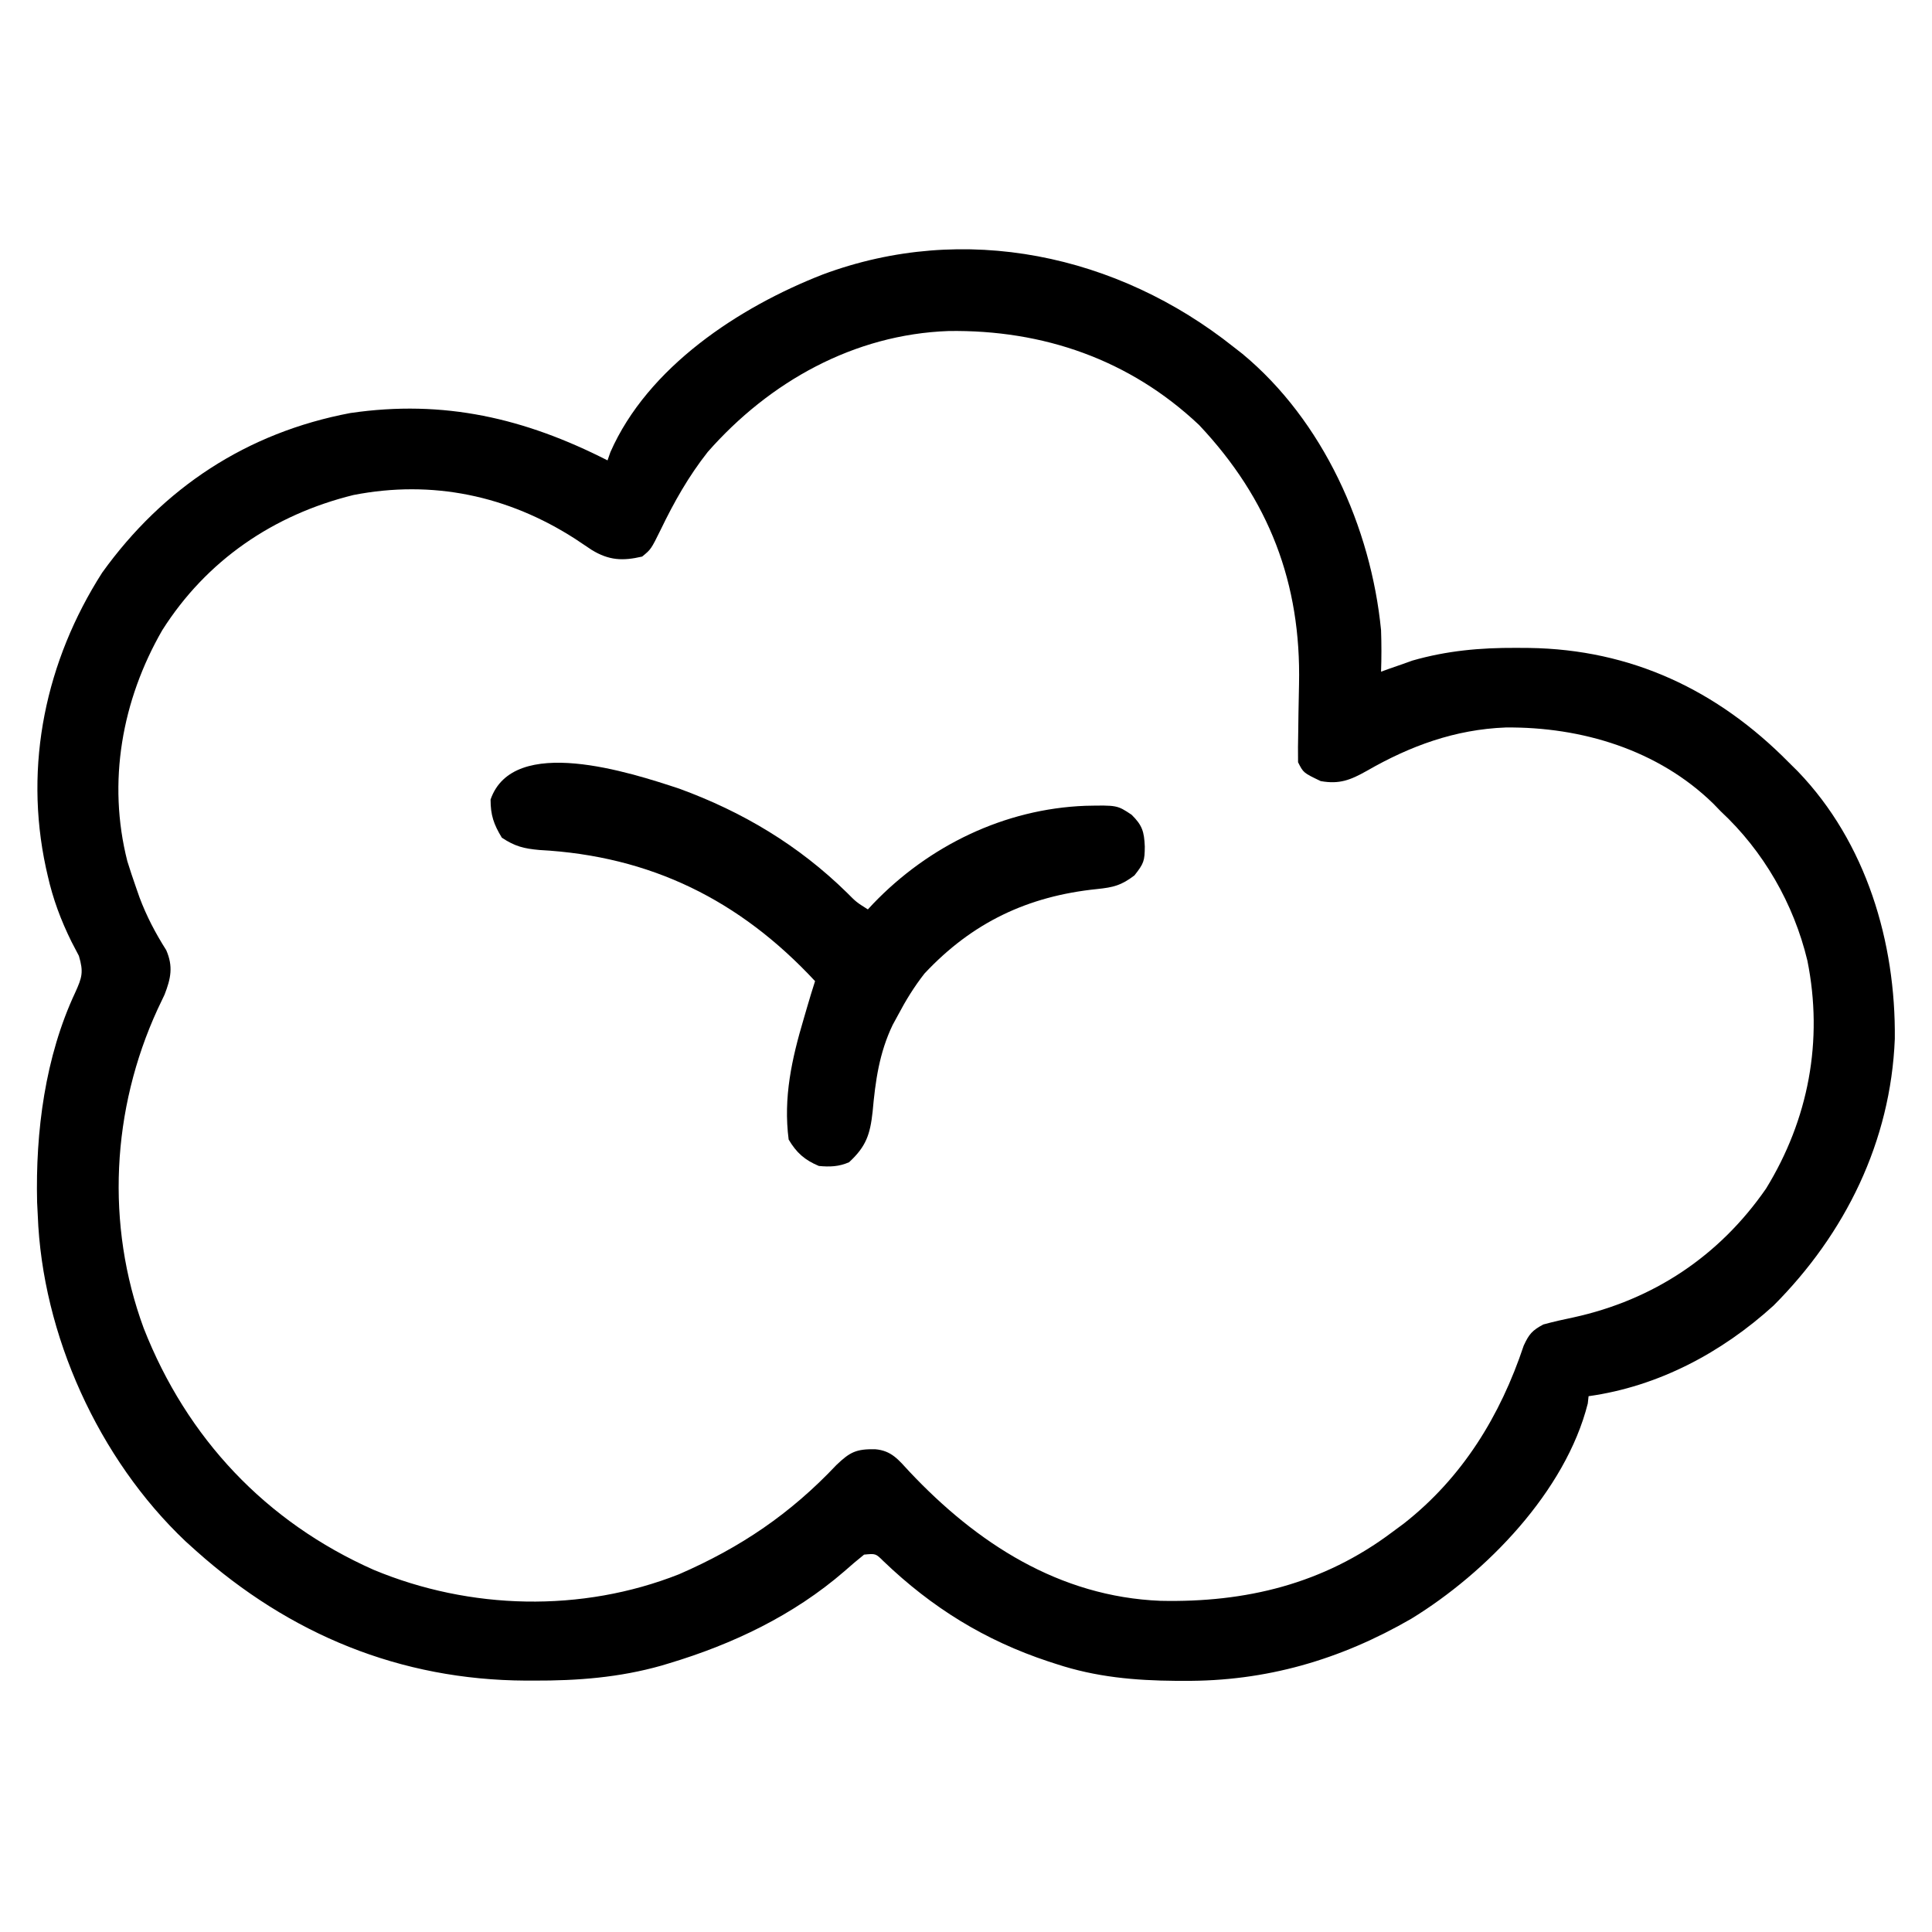 <svg xmlns="http://www.w3.org/2000/svg" fill="none" viewBox="0 0 24 24" height="24" width="24">
<path fill="black" d="M15.328 4.313C15.362 4.34 15.397 4.367 15.432 4.394C16.436 5.225 17.031 6.552 17.156 7.828C17.162 8 17.162 8.172 17.156 8.344C17.191 8.331 17.226 8.319 17.261 8.306C17.309 8.29 17.356 8.273 17.405 8.256C17.451 8.24 17.498 8.223 17.545 8.206C17.974 8.083 18.387 8.046 18.832 8.048C18.913 8.048 18.913 8.048 18.995 8.049C20.265 8.067 21.335 8.573 22.219 9.469C22.257 9.507 22.296 9.545 22.335 9.584C23.183 10.467 23.551 11.703 23.538 12.906C23.487 14.179 22.925 15.323 22.031 16.219C21.388 16.803 20.601 17.223 19.734 17.344C19.729 17.389 19.729 17.389 19.724 17.435C19.448 18.527 18.462 19.539 17.531 20.109C16.648 20.619 15.724 20.888 14.704 20.88C14.672 20.88 14.641 20.88 14.608 20.88C14.094 20.876 13.615 20.833 13.125 20.672C13.092 20.661 13.06 20.651 13.026 20.64C12.234 20.378 11.575 19.97 10.973 19.392C10.878 19.298 10.878 19.298 10.734 19.312C10.65 19.379 10.568 19.449 10.488 19.52C9.858 20.065 9.103 20.425 8.309 20.663C8.278 20.672 8.248 20.681 8.216 20.691C7.693 20.839 7.175 20.879 6.633 20.877C6.6 20.877 6.567 20.877 6.533 20.877C4.972 20.87 3.599 20.303 2.437 19.266C2.394 19.227 2.35 19.188 2.305 19.147C1.226 18.125 0.524 16.581 0.469 15.094C0.466 15.041 0.464 14.989 0.461 14.935C0.44 14.058 0.56 13.127 0.936 12.326C1.019 12.142 1.04 12.076 0.98 11.874C0.95 11.815 0.919 11.756 0.888 11.698C0.755 11.428 0.658 11.169 0.592 10.875C0.581 10.827 0.581 10.827 0.57 10.778C0.295 9.5 0.569 8.209 1.269 7.114C2.027 6.059 3.066 5.374 4.351 5.131C5.515 4.96 6.52 5.196 7.547 5.719C7.558 5.686 7.57 5.652 7.582 5.618C8.047 4.559 9.181 3.815 10.22 3.41C11.98 2.754 13.882 3.161 15.328 4.313ZM8.792 5.614C8.554 5.916 8.374 6.235 8.207 6.581C8.087 6.824 8.087 6.824 7.977 6.914C7.735 6.97 7.566 6.962 7.353 6.833C7.284 6.787 7.214 6.741 7.145 6.694C6.31 6.157 5.373 5.958 4.392 6.149C3.397 6.394 2.566 6.961 2.016 7.828C1.514 8.699 1.332 9.717 1.582 10.699C1.615 10.805 1.65 10.911 1.687 11.016C1.703 11.059 1.718 11.103 1.733 11.148C1.821 11.382 1.931 11.592 2.065 11.803C2.153 12.006 2.123 12.153 2.044 12.356C2.015 12.417 1.986 12.478 1.957 12.539C1.387 13.781 1.311 15.213 1.785 16.499C2.321 17.866 3.303 18.907 4.642 19.501C5.84 20 7.225 20.034 8.435 19.556C9.201 19.223 9.819 18.804 10.39 18.199C10.559 18.037 10.637 17.999 10.872 18.003C11.076 18.02 11.162 18.135 11.297 18.281C12.133 19.169 13.157 19.835 14.416 19.886C15.475 19.909 16.439 19.677 17.297 19.031C17.367 18.979 17.367 18.979 17.439 18.926C18.167 18.355 18.637 17.588 18.928 16.716C18.994 16.573 19.033 16.527 19.172 16.453C19.297 16.419 19.42 16.391 19.547 16.365C20.537 16.148 21.357 15.605 21.938 14.766C22.466 13.907 22.652 12.928 22.452 11.933C22.282 11.226 21.907 10.573 21.375 10.078C21.345 10.047 21.314 10.016 21.283 9.983C20.598 9.314 19.647 9.028 18.705 9.037C18.076 9.061 17.517 9.266 16.977 9.577C16.777 9.689 16.64 9.745 16.406 9.703C16.191 9.6 16.191 9.6 16.125 9.469C16.123 9.344 16.124 9.221 16.127 9.096C16.128 9.019 16.129 8.941 16.13 8.864C16.132 8.743 16.134 8.621 16.137 8.5C16.164 7.246 15.766 6.204 14.896 5.28C14.034 4.466 12.958 4.095 11.784 4.112C10.608 4.154 9.559 4.742 8.792 5.614Z"></path>
<path fill="black" d="M8.438 9.797C9.226 10.085 9.92 10.5 10.52 11.088C10.638 11.207 10.638 11.207 10.781 11.297C10.814 11.262 10.814 11.262 10.847 11.226C11.539 10.505 12.479 10.048 13.483 10.01C13.878 10.002 13.878 10.002 14.057 10.121C14.191 10.253 14.213 10.332 14.221 10.515C14.22 10.694 14.21 10.726 14.092 10.875C13.929 10.999 13.831 11.023 13.629 11.044C12.768 11.132 12.077 11.46 11.484 12.094C11.356 12.258 11.253 12.425 11.156 12.609C11.123 12.67 11.123 12.67 11.089 12.732C10.922 13.08 10.874 13.43 10.84 13.81C10.809 14.093 10.759 14.243 10.547 14.438C10.421 14.493 10.308 14.497 10.172 14.484C9.996 14.41 9.894 14.32 9.797 14.156C9.729 13.634 9.836 13.154 9.984 12.656C9.999 12.606 10.013 12.556 10.028 12.505C10.059 12.399 10.091 12.293 10.125 12.188C9.189 11.181 8.083 10.633 6.702 10.559C6.509 10.542 6.396 10.514 6.234 10.406C6.133 10.239 6.094 10.127 6.094 9.932C6.376 9.12 7.832 9.597 8.438 9.797Z"></path>
</svg>
